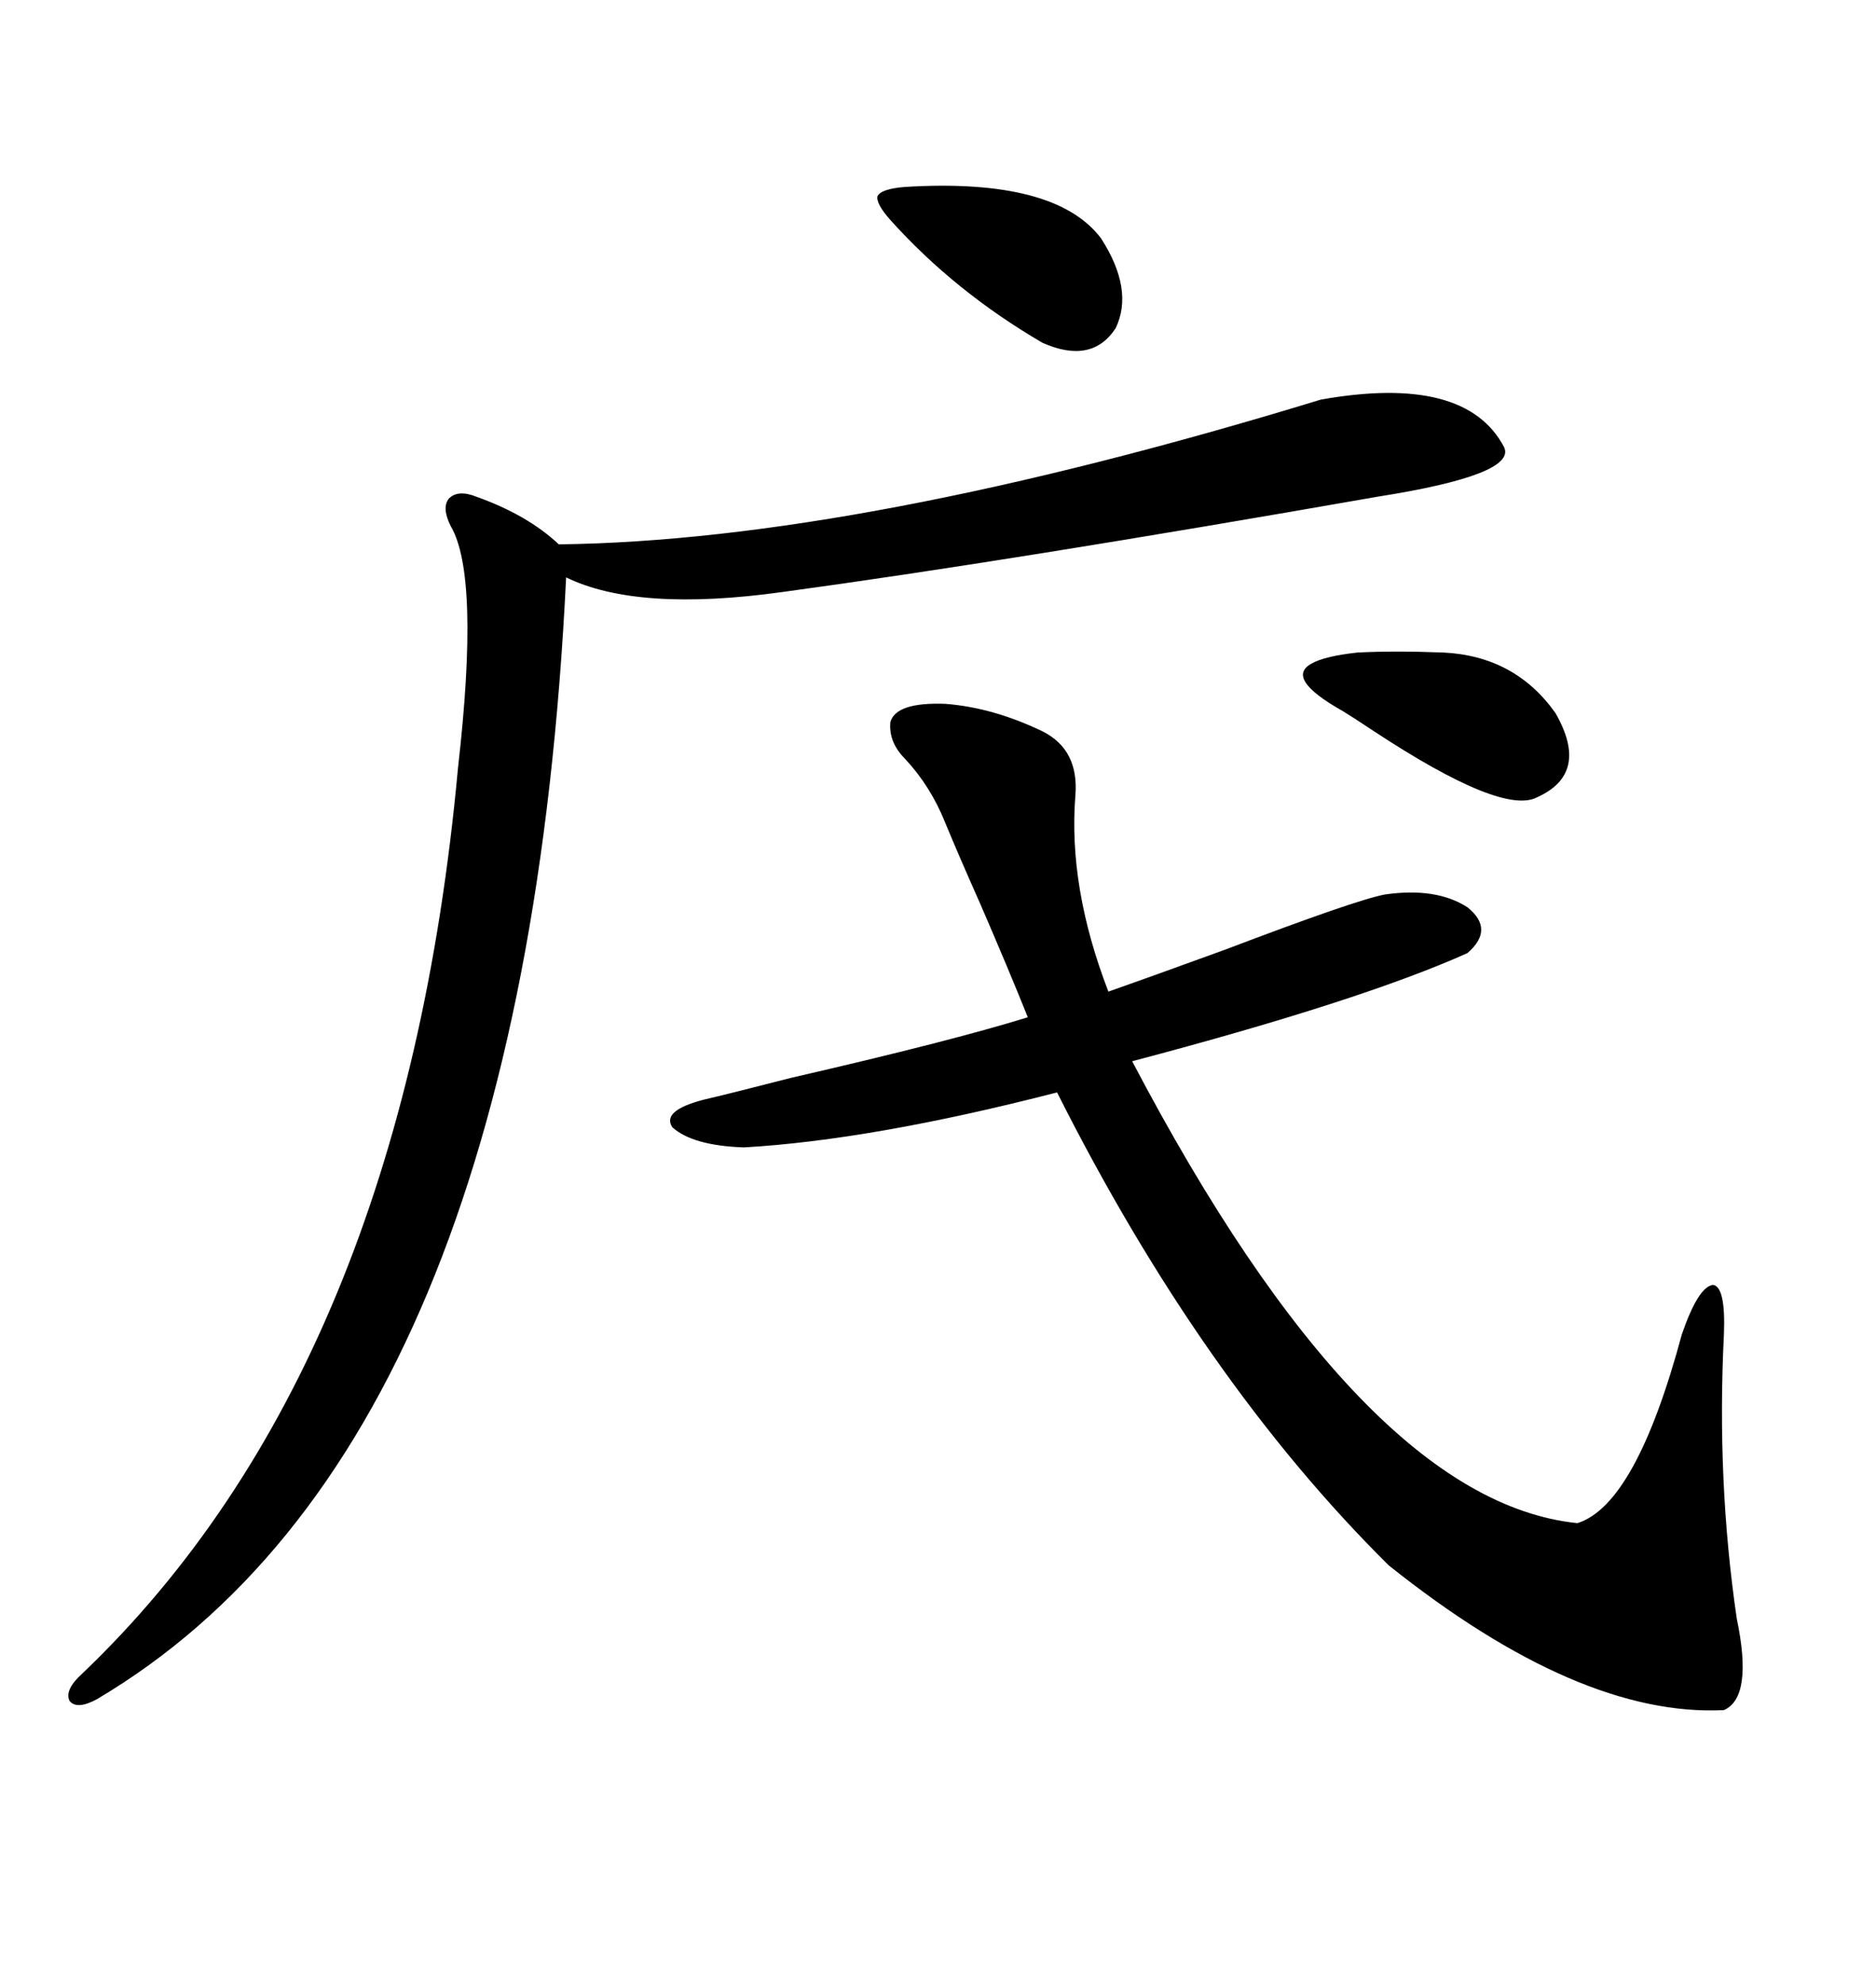 <svg xmlns="http://www.w3.org/2000/svg" xmlns:xlink="http://www.w3.org/1999/xlink" width="300" height="317.285"><path d="M142.38 115.43L142.38 115.43Q143.26 112.21 151.17 112.50L151.17 112.50Q158.79 113.09 166.70 116.89L166.70 116.89Q172.56 119.82 171.97 127.15L171.97 127.15Q170.80 141.80 177.25 158.50L177.25 158.50Q183.11 156.45 196.00 151.76L196.00 151.76Q216.80 143.85 221.48 142.97L221.48 142.97Q229.69 141.80 234.67 145.02L234.67 145.02Q239.06 148.54 234.67 152.34L234.67 152.34Q217.68 159.96 181.05 169.63L181.05 169.63Q217.97 239.94 252.25 243.46L252.25 243.46Q261.62 240.53 268.95 213.28L268.95 213.28Q271.58 205.66 273.93 205.37L273.93 205.37Q275.98 205.66 275.68 213.28L275.68 213.28Q274.51 236.72 277.73 258.69L277.73 258.69Q280.37 271.29 275.68 273.34L275.68 273.34Q252.54 274.51 222.07 250.20L222.07 250.20Q192.19 220.61 169.04 174.61L169.04 174.61Q139.45 182.23 118.95 183.40L118.95 183.40Q110.74 183.11 107.52 180.18L107.52 180.18Q105.76 177.54 112.50 175.78L112.50 175.78Q116.31 174.90 126.56 172.27L126.56 172.27Q152.05 166.41 164.36 162.60L164.36 162.60Q161.43 155.27 156.74 144.43L156.74 144.43Q153.22 136.52 151.17 131.54L151.17 131.54Q148.83 125.68 144.73 121.29L144.73 121.29Q142.09 118.65 142.38 115.43ZM211.23 63.87L211.23 63.87Q234.38 59.77 240.53 71.48L240.53 71.48Q242.58 75.88 220.31 79.39L220.31 79.39Q161.72 89.65 125.10 94.63L125.10 94.63Q101.95 97.85 90.53 92.29L90.53 92.29Q83.79 231.15 15.53 271.58L15.53 271.58Q12.30 273.34 11.13 271.88L11.13 271.88Q10.25 270.12 13.18 267.48L13.18 267.48Q64.45 218.55 73.24 122.75L73.24 122.75Q76.76 91.99 72.07 84.08L72.07 84.08Q70.61 81.15 71.78 79.69L71.78 79.69Q73.24 78.22 76.17 79.39L76.17 79.39Q84.38 82.32 89.36 87.01L89.36 87.01Q137.40 86.43 211.23 63.87ZM214.75 113.67L214.75 113.67Q205.37 108.40 209.77 106.05L209.77 106.05Q211.82 104.88 217.09 104.30L217.09 104.30Q222.95 104.00 230.86 104.30L230.86 104.30Q242.29 104.88 248.73 113.96L248.73 113.96Q254.30 123.63 245.80 127.44L245.80 127.44Q240.23 130.37 219.73 116.89L219.73 116.89Q216.21 114.55 214.75 113.67ZM144.73 29.88L144.73 29.88Q168.75 28.42 176.07 38.09L176.07 38.09Q181.35 46.29 178.42 52.44L178.42 52.44Q174.61 58.30 166.70 54.79L166.70 54.79Q152.64 46.58 142.38 35.16L142.38 35.16Q140.04 32.52 140.33 31.35L140.33 31.35Q140.92 30.18 144.73 29.88Z"/></svg>